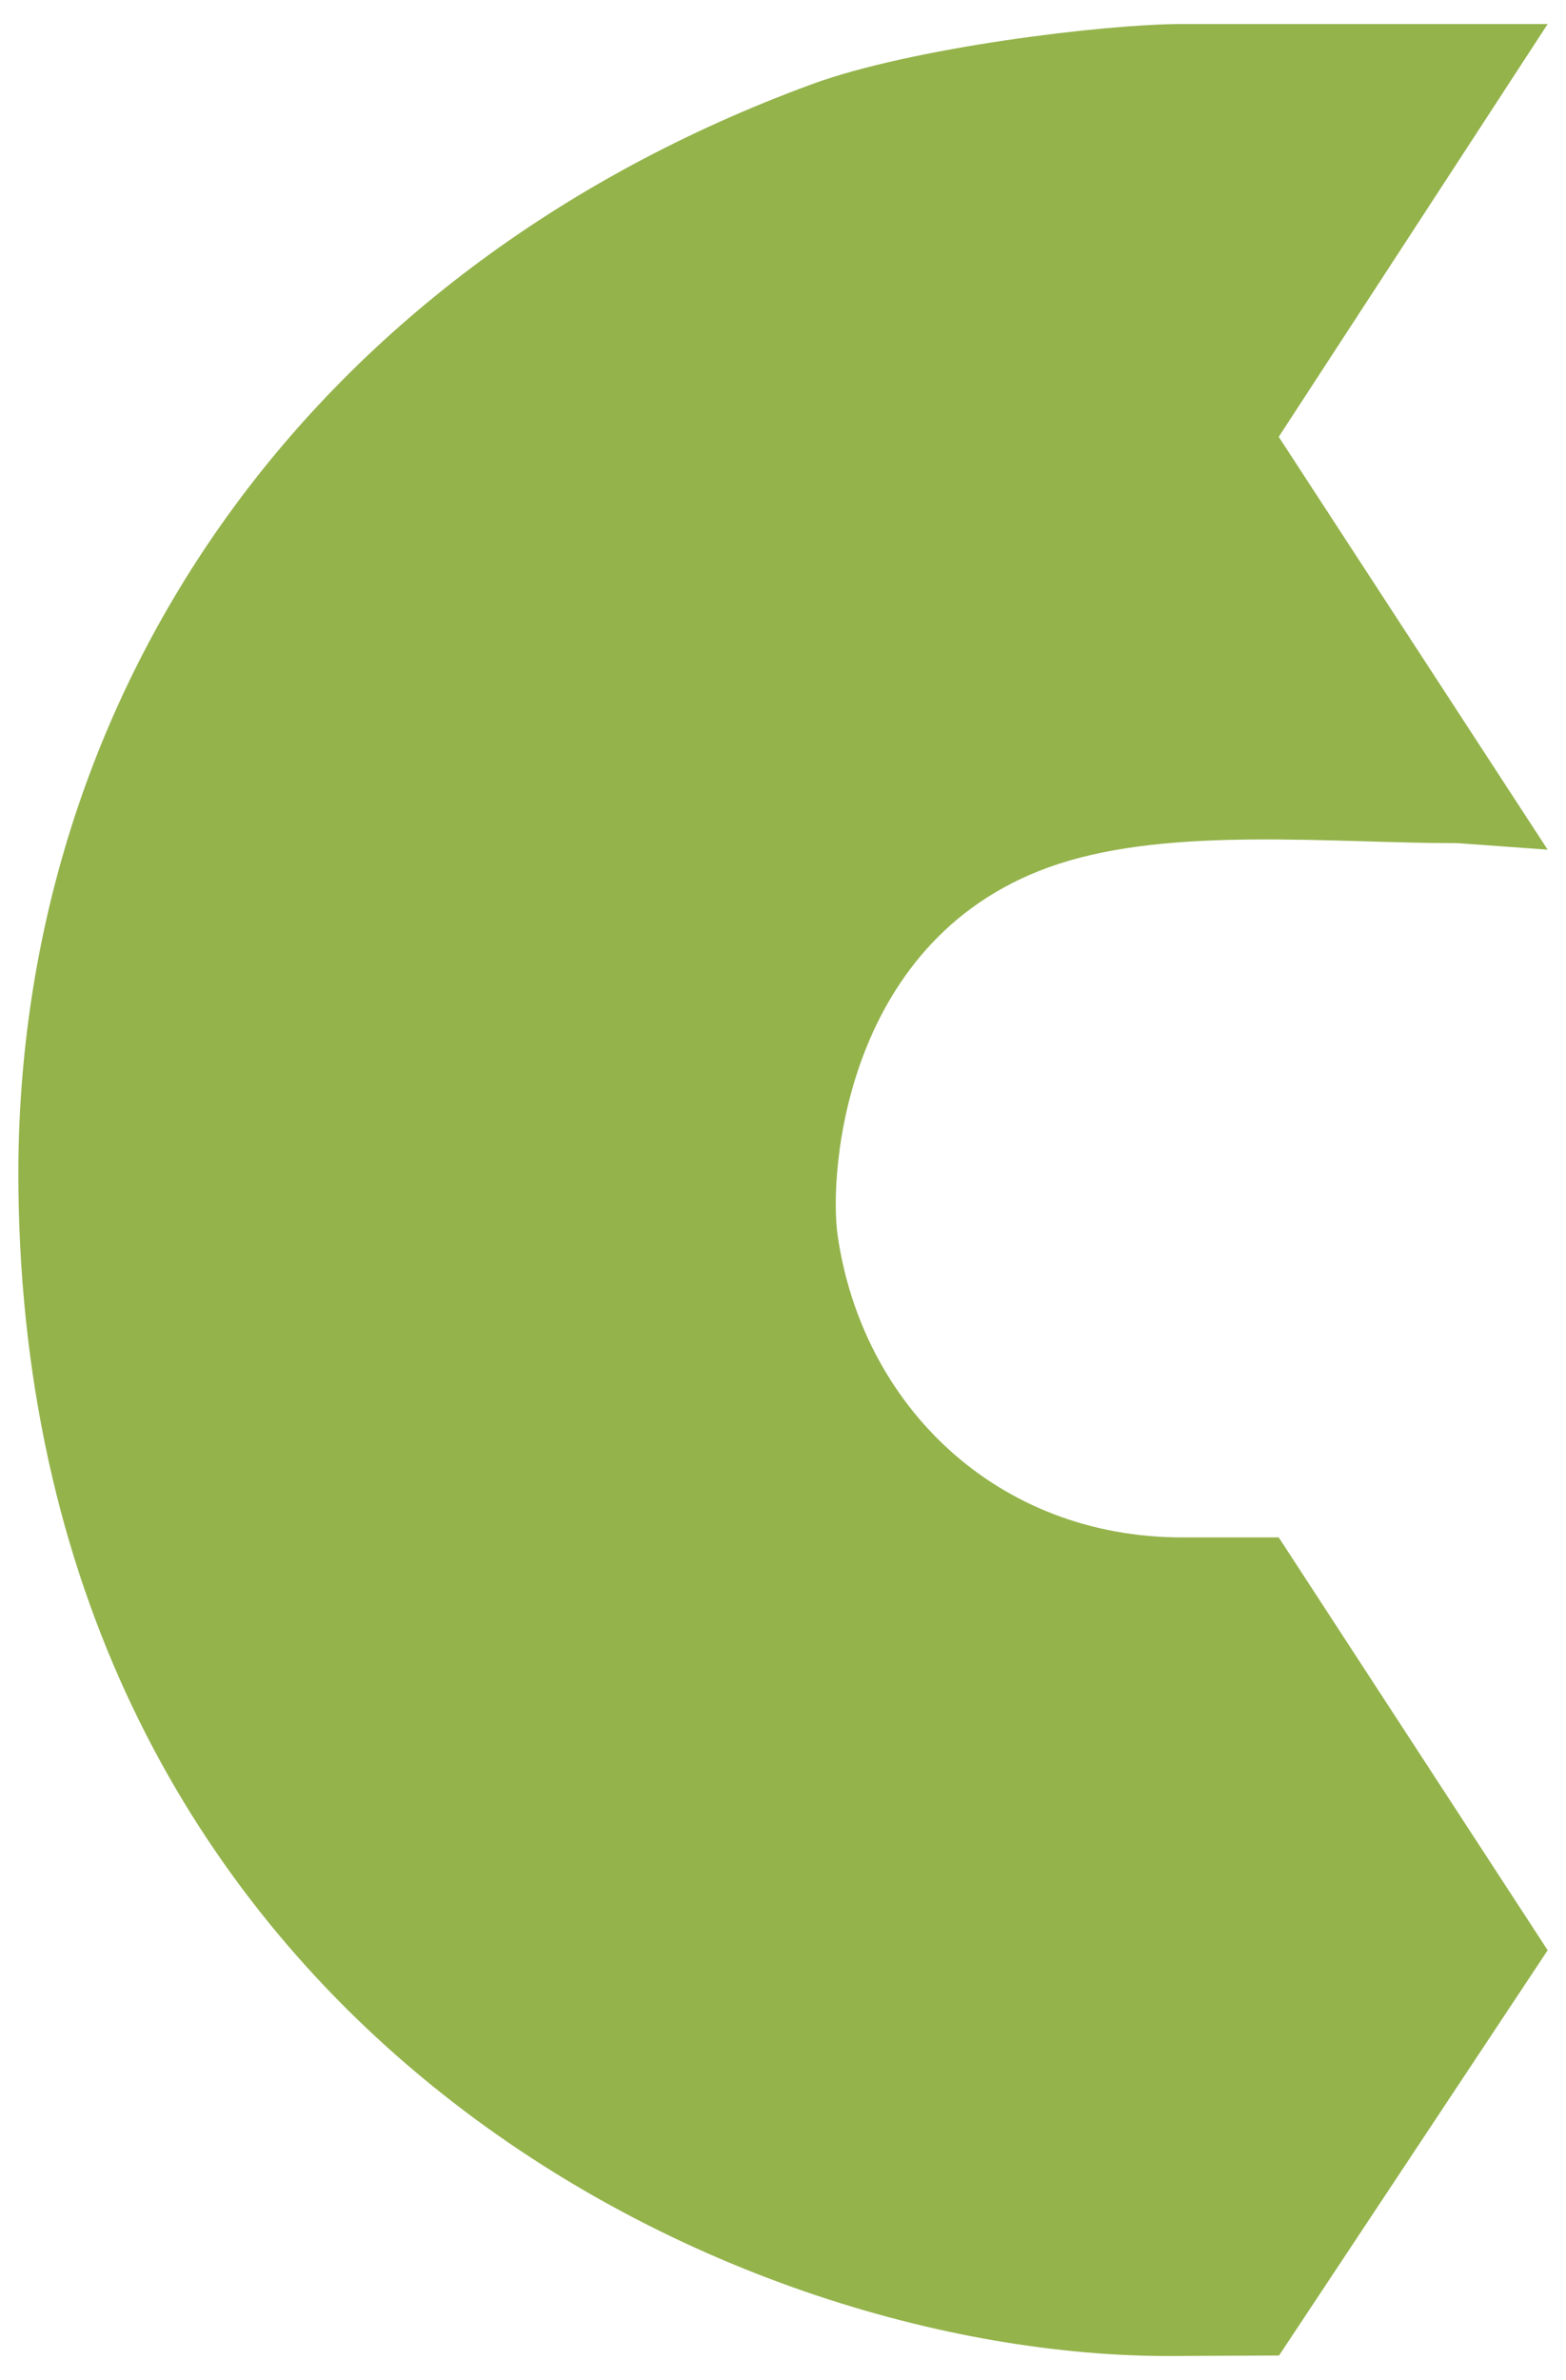 <?xml version="1.0" encoding="UTF-8"?> <!-- Creator: CorelDRAW 2018 (64-Bit) --> <svg xmlns="http://www.w3.org/2000/svg" xmlns:xlink="http://www.w3.org/1999/xlink" xml:space="preserve" width="52mm" height="79mm" style="shape-rendering:geometricPrecision; text-rendering:geometricPrecision; image-rendering:optimizeQuality; fill-rule:evenodd; clip-rule:evenodd" viewBox="0 0 5200 7900"> <defs> <style type="text/css"> <![CDATA[ .fil0 {fill:#94B34B} ]]> </style> </defs> <g id="Слой_x0020_1">  <path class="fil0" d="M4247.1 7818.56l892.02 -1345.17 -893 -1370.29 -320.14 0c-613.65,0 -1062.69,-435.2 -1144.65,-1003.07 -29.44,-203.99 21.14,-1000.01 733.81,-1232.53 380.5,-124.15 902.39,-68.98 1327.35,-68.77l296.63 21.6 -893 -1370.29 893 -1370.29 -1213.47 0c-259.27,0 -899.77,78.34 -1231,200.2 -1693.73,623.15 -2651.57,2047.5 -2633.51,3664.32 30.79,2755.97 2339.83,3882.93 3833.23,3875.94l352.73 -1.65z"></path> </g> </svg> 